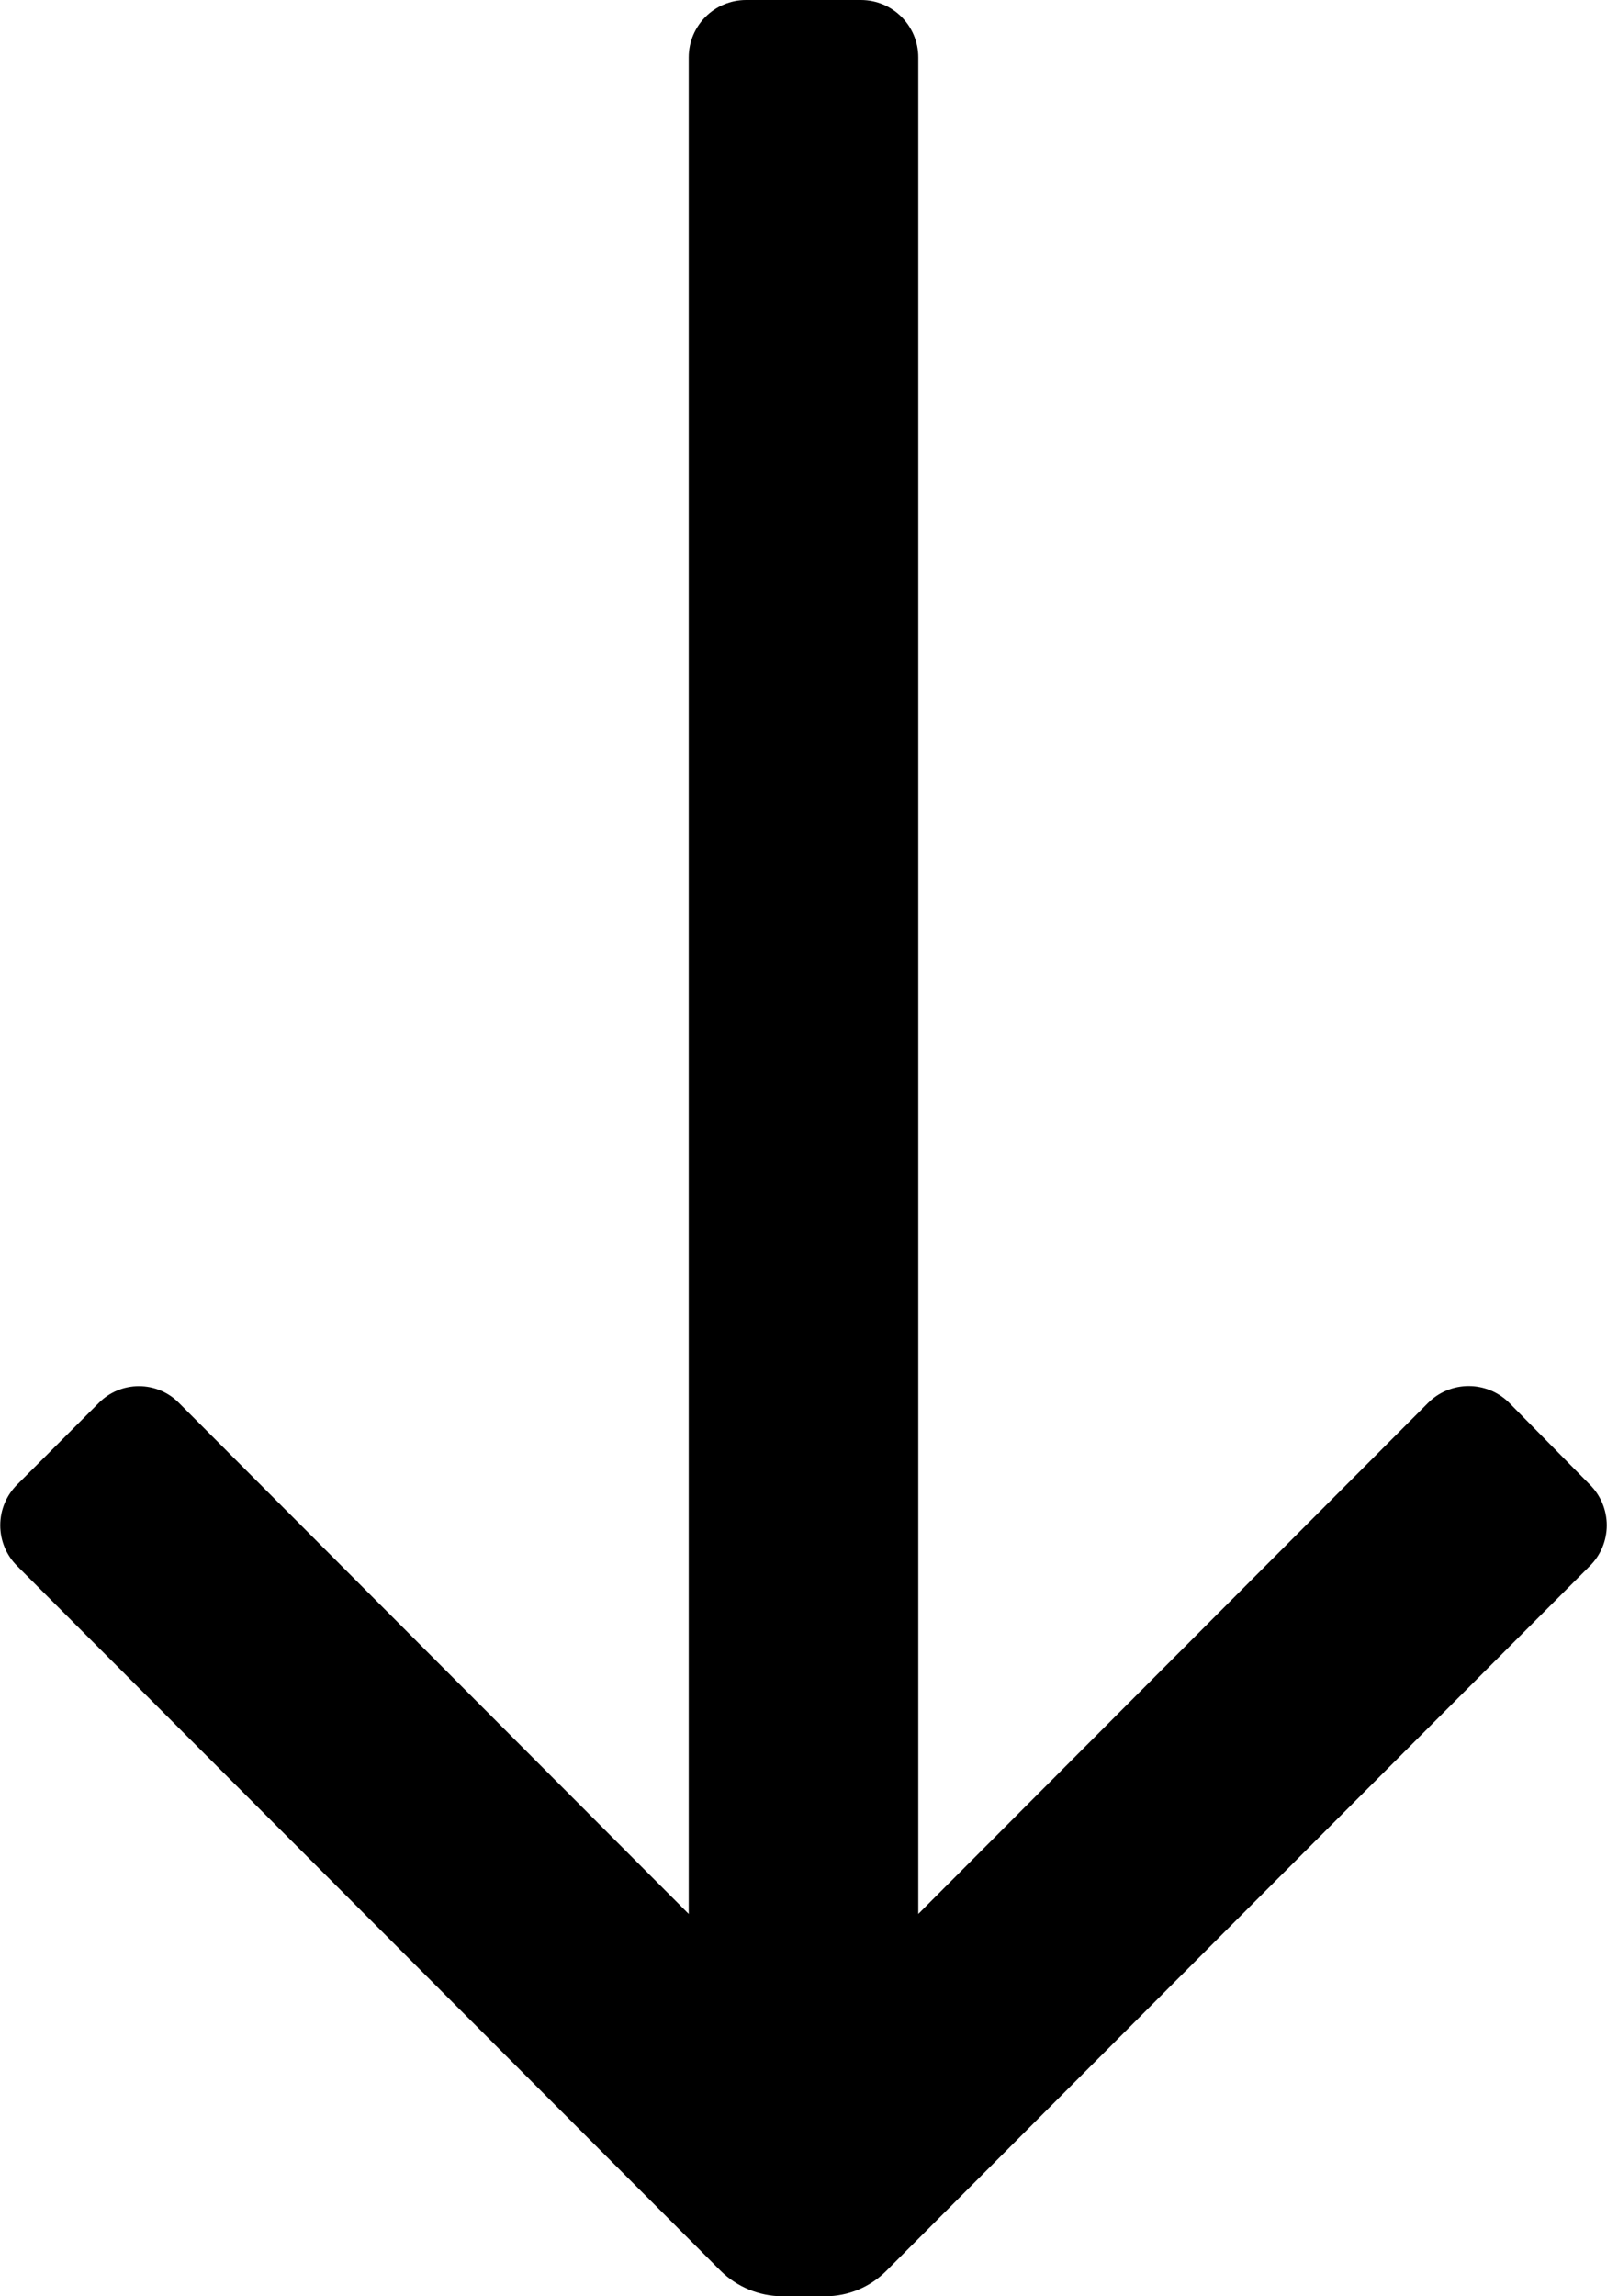 <?xml version="1.0" encoding="UTF-8"?>
<svg width="14px" height="20px" viewBox="0 0 14 20" version="1.1" xmlns="http://www.w3.org/2000/svg" xmlns:xlink="http://www.w3.org/1999/xlink">
    <!-- Generator: Sketch 58 (84663) - https://sketch.com -->
    <title>arrow_forward</title>
    <desc>Created with Sketch.</desc>
    <g id="Welcome" stroke="none" stroke-width="1" fill="none" fill-rule="evenodd">
        <g id="Home-page" transform="translate(-1619, -968)" fill="#000000" fill-rule="nonzero">
            <g id="jumbo">
                <g id="share-2" transform="translate(1601, 861)">
                    <g id="serach">
                        <g id="Group-3" transform="translate(0, 94)">
                            <g id="ico-/-24-/-arrows-/-arrow_forward" transform="translate(25, 23) rotate(-270) translate(-25, -23) translate(13, 11)">
                                <path d="M2,12.5 L2,11.5 C2,11.224 2.224,11 2.5,11 L18.67,11 L14.22,6.56 C14.125,6.466 14.072,6.338 14.072,6.205 C14.072,6.072 14.125,5.944 14.22,5.85 L14.93,5.15 C15.024,5.055 15.152,5.002 15.285,5.002 C15.418,5.002 15.546,5.055 15.64,5.15 L21.78,11.28 C21.921,11.421 22,11.611 22,11.81 L22,12.19 C21.998,12.388 21.919,12.578 21.78,12.72 L15.64,18.85 C15.546,18.945 15.418,18.998 15.285,18.998 C15.152,18.998 15.024,18.945 14.93,18.85 L14.22,18.14 C14.126,18.048 14.073,17.922 14.073,17.79 C14.073,17.658 14.126,17.532 14.22,17.44 L18.67,13 L2.5,13 C2.224,13 2,12.776 2,12.5 Z" id="Icon-color"></path>
                            </g>
                        </g>
                    </g>
                </g>
            </g>
        </g>
    </g>
</svg>